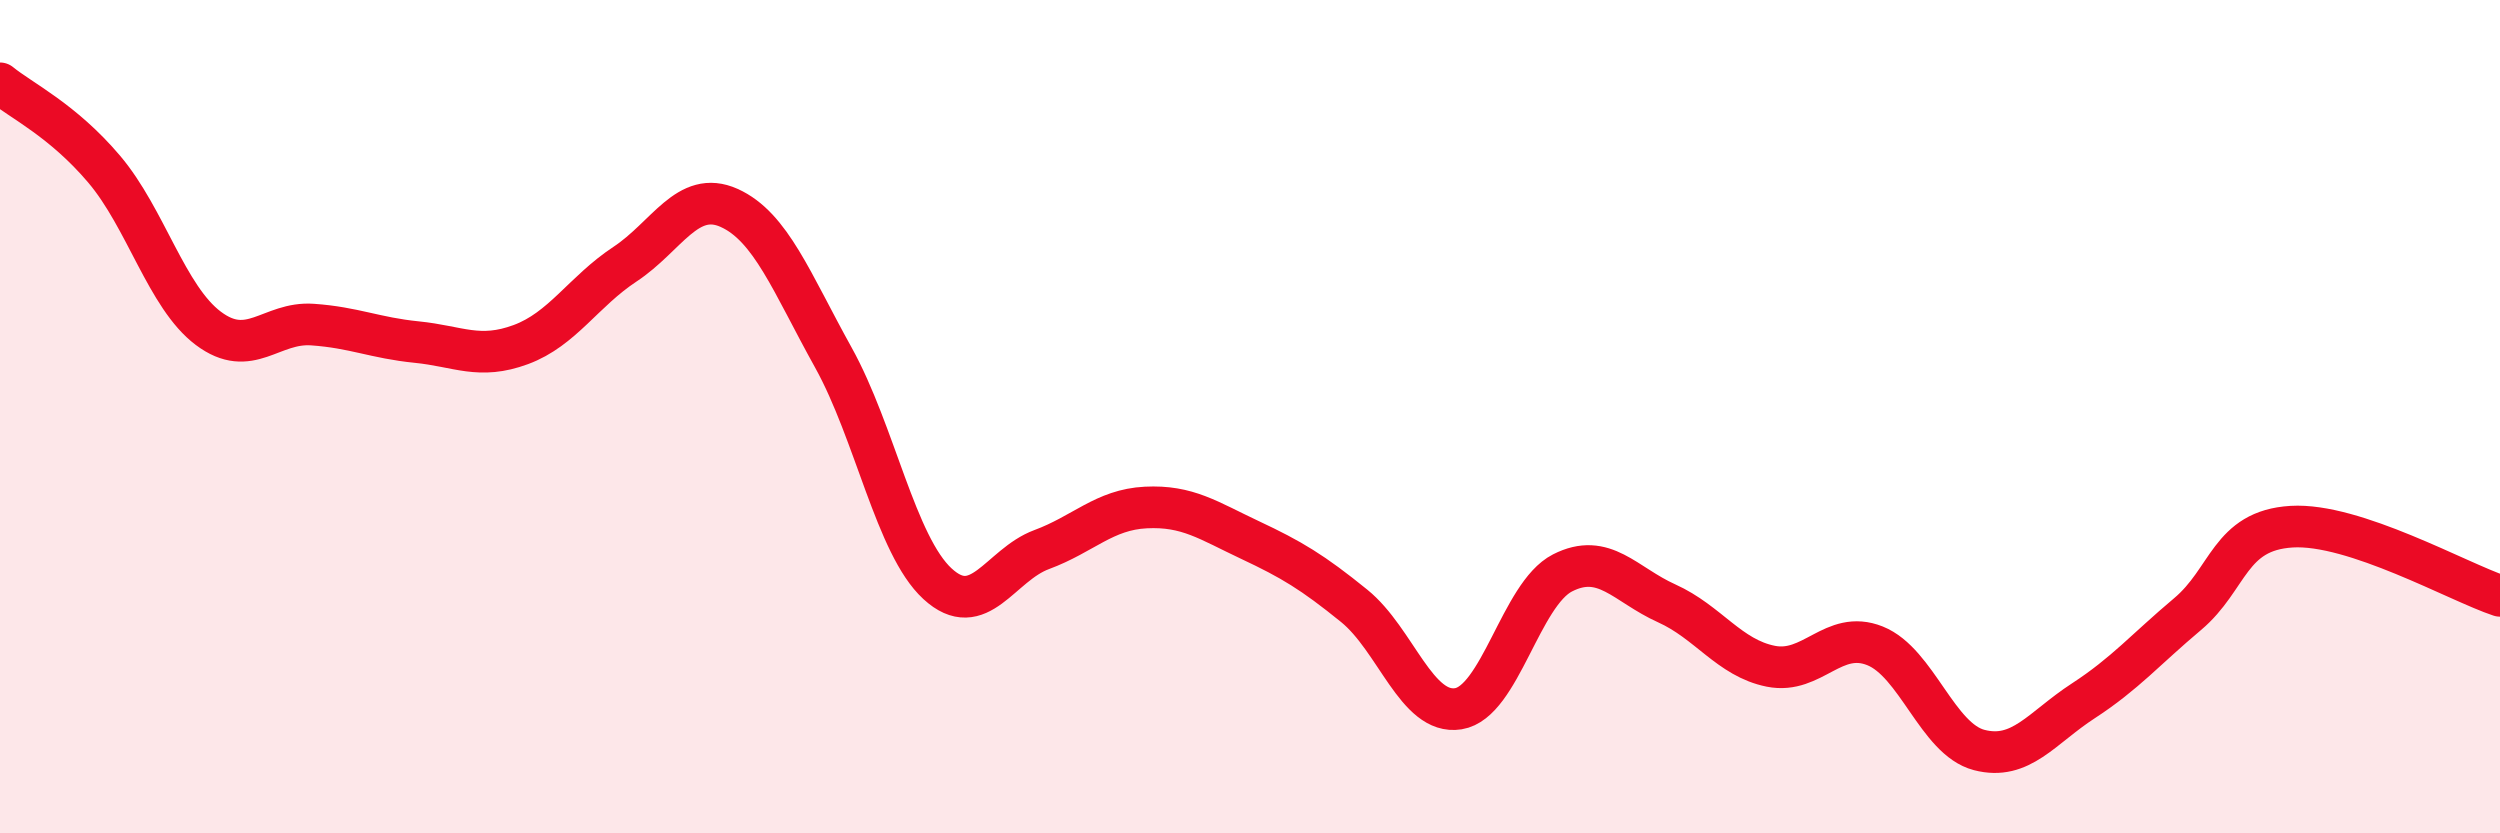 
    <svg width="60" height="20" viewBox="0 0 60 20" xmlns="http://www.w3.org/2000/svg">
      <path
        d="M 0,2 C 0.5,2.41 1.5,2.88 2.5,4.06 C 3.5,5.24 4,7.13 5,7.88 C 6,8.63 6.5,7.72 7.5,7.79 C 8.5,7.86 9,8.11 10,8.21 C 11,8.31 11.5,8.64 12.5,8.27 C 13.5,7.9 14,7 15,6.34 C 16,5.68 16.5,4.54 17.5,4.99 C 18.5,5.44 19,6.78 20,8.58 C 21,10.38 21.5,13.09 22.5,14.01 C 23.5,14.93 24,13.56 25,13.19 C 26,12.82 26.5,12.23 27.5,12.18 C 28.5,12.13 29,12.49 30,12.96 C 31,13.43 31.5,13.73 32.5,14.54 C 33.5,15.35 34,17.17 35,17.01 C 36,16.85 36.5,14.26 37.5,13.75 C 38.5,13.24 39,14.03 40,14.48 C 41,14.93 41.5,15.79 42.5,15.99 C 43.5,16.19 44,15.1 45,15.5 C 46,15.9 46.5,17.74 47.5,18 C 48.5,18.26 49,17.47 50,16.82 C 51,16.17 51.5,15.58 52.5,14.74 C 53.5,13.9 53.5,12.73 55,12.64 C 56.5,12.55 59,13.97 60,14.3L60 20L0 20Z"
        fill="#EB0A25"
        opacity="0.1"
        stroke-linecap="round"
        stroke-linejoin="round"
      />
      <path
        d="M 0,2 C 0.5,2.41 1.5,2.88 2.5,4.06 C 3.5,5.24 4,7.13 5,7.88 C 6,8.63 6.5,7.72 7.5,7.79 C 8.5,7.86 9,8.11 10,8.21 C 11,8.31 11.5,8.64 12.5,8.27 C 13.5,7.9 14,7 15,6.34 C 16,5.68 16.5,4.54 17.5,4.99 C 18.5,5.44 19,6.78 20,8.58 C 21,10.38 21.5,13.09 22.5,14.01 C 23.5,14.93 24,13.56 25,13.19 C 26,12.82 26.5,12.23 27.5,12.18 C 28.5,12.13 29,12.49 30,12.96 C 31,13.43 31.5,13.73 32.5,14.54 C 33.5,15.35 34,17.17 35,17.01 C 36,16.85 36.5,14.26 37.5,13.75 C 38.5,13.24 39,14.03 40,14.48 C 41,14.93 41.5,15.79 42.5,15.99 C 43.5,16.19 44,15.1 45,15.5 C 46,15.9 46.5,17.74 47.5,18 C 48.5,18.26 49,17.47 50,16.82 C 51,16.17 51.5,15.58 52.5,14.74 C 53.5,13.9 53.5,12.73 55,12.64 C 56.5,12.55 59,13.97 60,14.3"
        stroke="#EB0A25"
        stroke-width="1"
        fill="none"
        stroke-linecap="round"
        stroke-linejoin="round"
      />
    </svg>
  